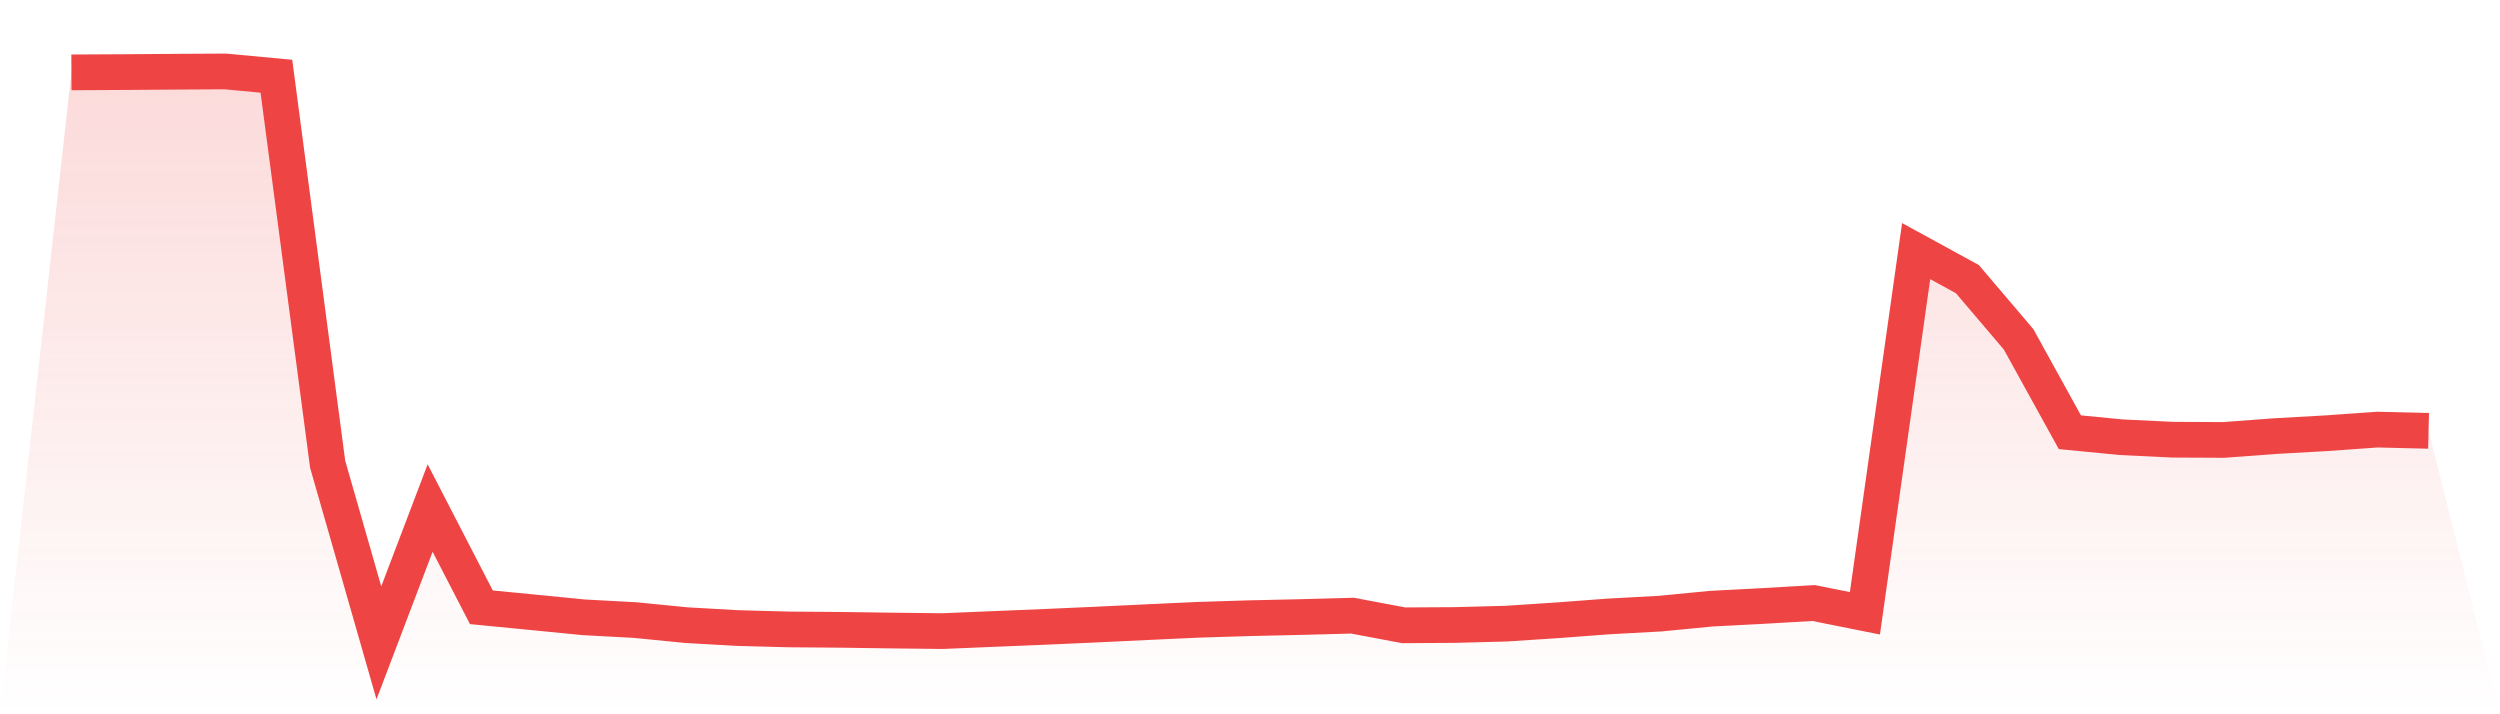<svg viewBox="0 0 140 40" xmlns="http://www.w3.org/2000/svg">
<defs>
<linearGradient id="gradient" x1="0" x2="0" y1="0" y2="1">
<stop offset="0%" stop-color="#ef4444" stop-opacity="0.2"/>
<stop offset="100%" stop-color="#ef4444" stop-opacity="0"/>
</linearGradient>
</defs>
<path d="M4,4.053 L4,4.053 L6.87,4.038 L9.739,4.017 L12.609,4 L15.478,4.269 L18.348,25.995 L21.217,36 L24.087,28.451 L26.957,34.008 L29.826,34.287 L32.696,34.57 L35.565,34.724 L38.435,35.008 L41.304,35.171 L44.174,35.248 L47.043,35.27 L49.913,35.31 L52.783,35.342 L55.652,35.222 L58.522,35.104 L61.391,34.976 L64.261,34.839 L67.13,34.707 L70,34.618 L72.87,34.554 L75.739,34.477 L78.609,35.017 L81.478,35 L84.348,34.924 L87.217,34.736 L90.087,34.52 L92.957,34.364 L95.826,34.087 L98.696,33.936 L101.565,33.77 L104.435,34.344 L107.304,14.063 L110.174,15.632 L113.043,19.005 L115.913,24.205 L118.783,24.484 L121.652,24.623 L124.522,24.637 L127.391,24.423 L130.261,24.262 L133.13,24.058 L136,24.128 L140,40 L0,40 z" fill="url(#gradient)"/>
<path d="M4,4.053 L4,4.053 L6.87,4.038 L9.739,4.017 L12.609,4 L15.478,4.269 L18.348,25.995 L21.217,36 L24.087,28.451 L26.957,34.008 L29.826,34.287 L32.696,34.57 L35.565,34.724 L38.435,35.008 L41.304,35.171 L44.174,35.248 L47.043,35.27 L49.913,35.31 L52.783,35.342 L55.652,35.222 L58.522,35.104 L61.391,34.976 L64.261,34.839 L67.13,34.707 L70,34.618 L72.87,34.554 L75.739,34.477 L78.609,35.017 L81.478,35 L84.348,34.924 L87.217,34.736 L90.087,34.52 L92.957,34.364 L95.826,34.087 L98.696,33.936 L101.565,33.77 L104.435,34.344 L107.304,14.063 L110.174,15.632 L113.043,19.005 L115.913,24.205 L118.783,24.484 L121.652,24.623 L124.522,24.637 L127.391,24.423 L130.261,24.262 L133.13,24.058 L136,24.128" fill="none" stroke="#ef4444" stroke-width="2"/>
</svg>